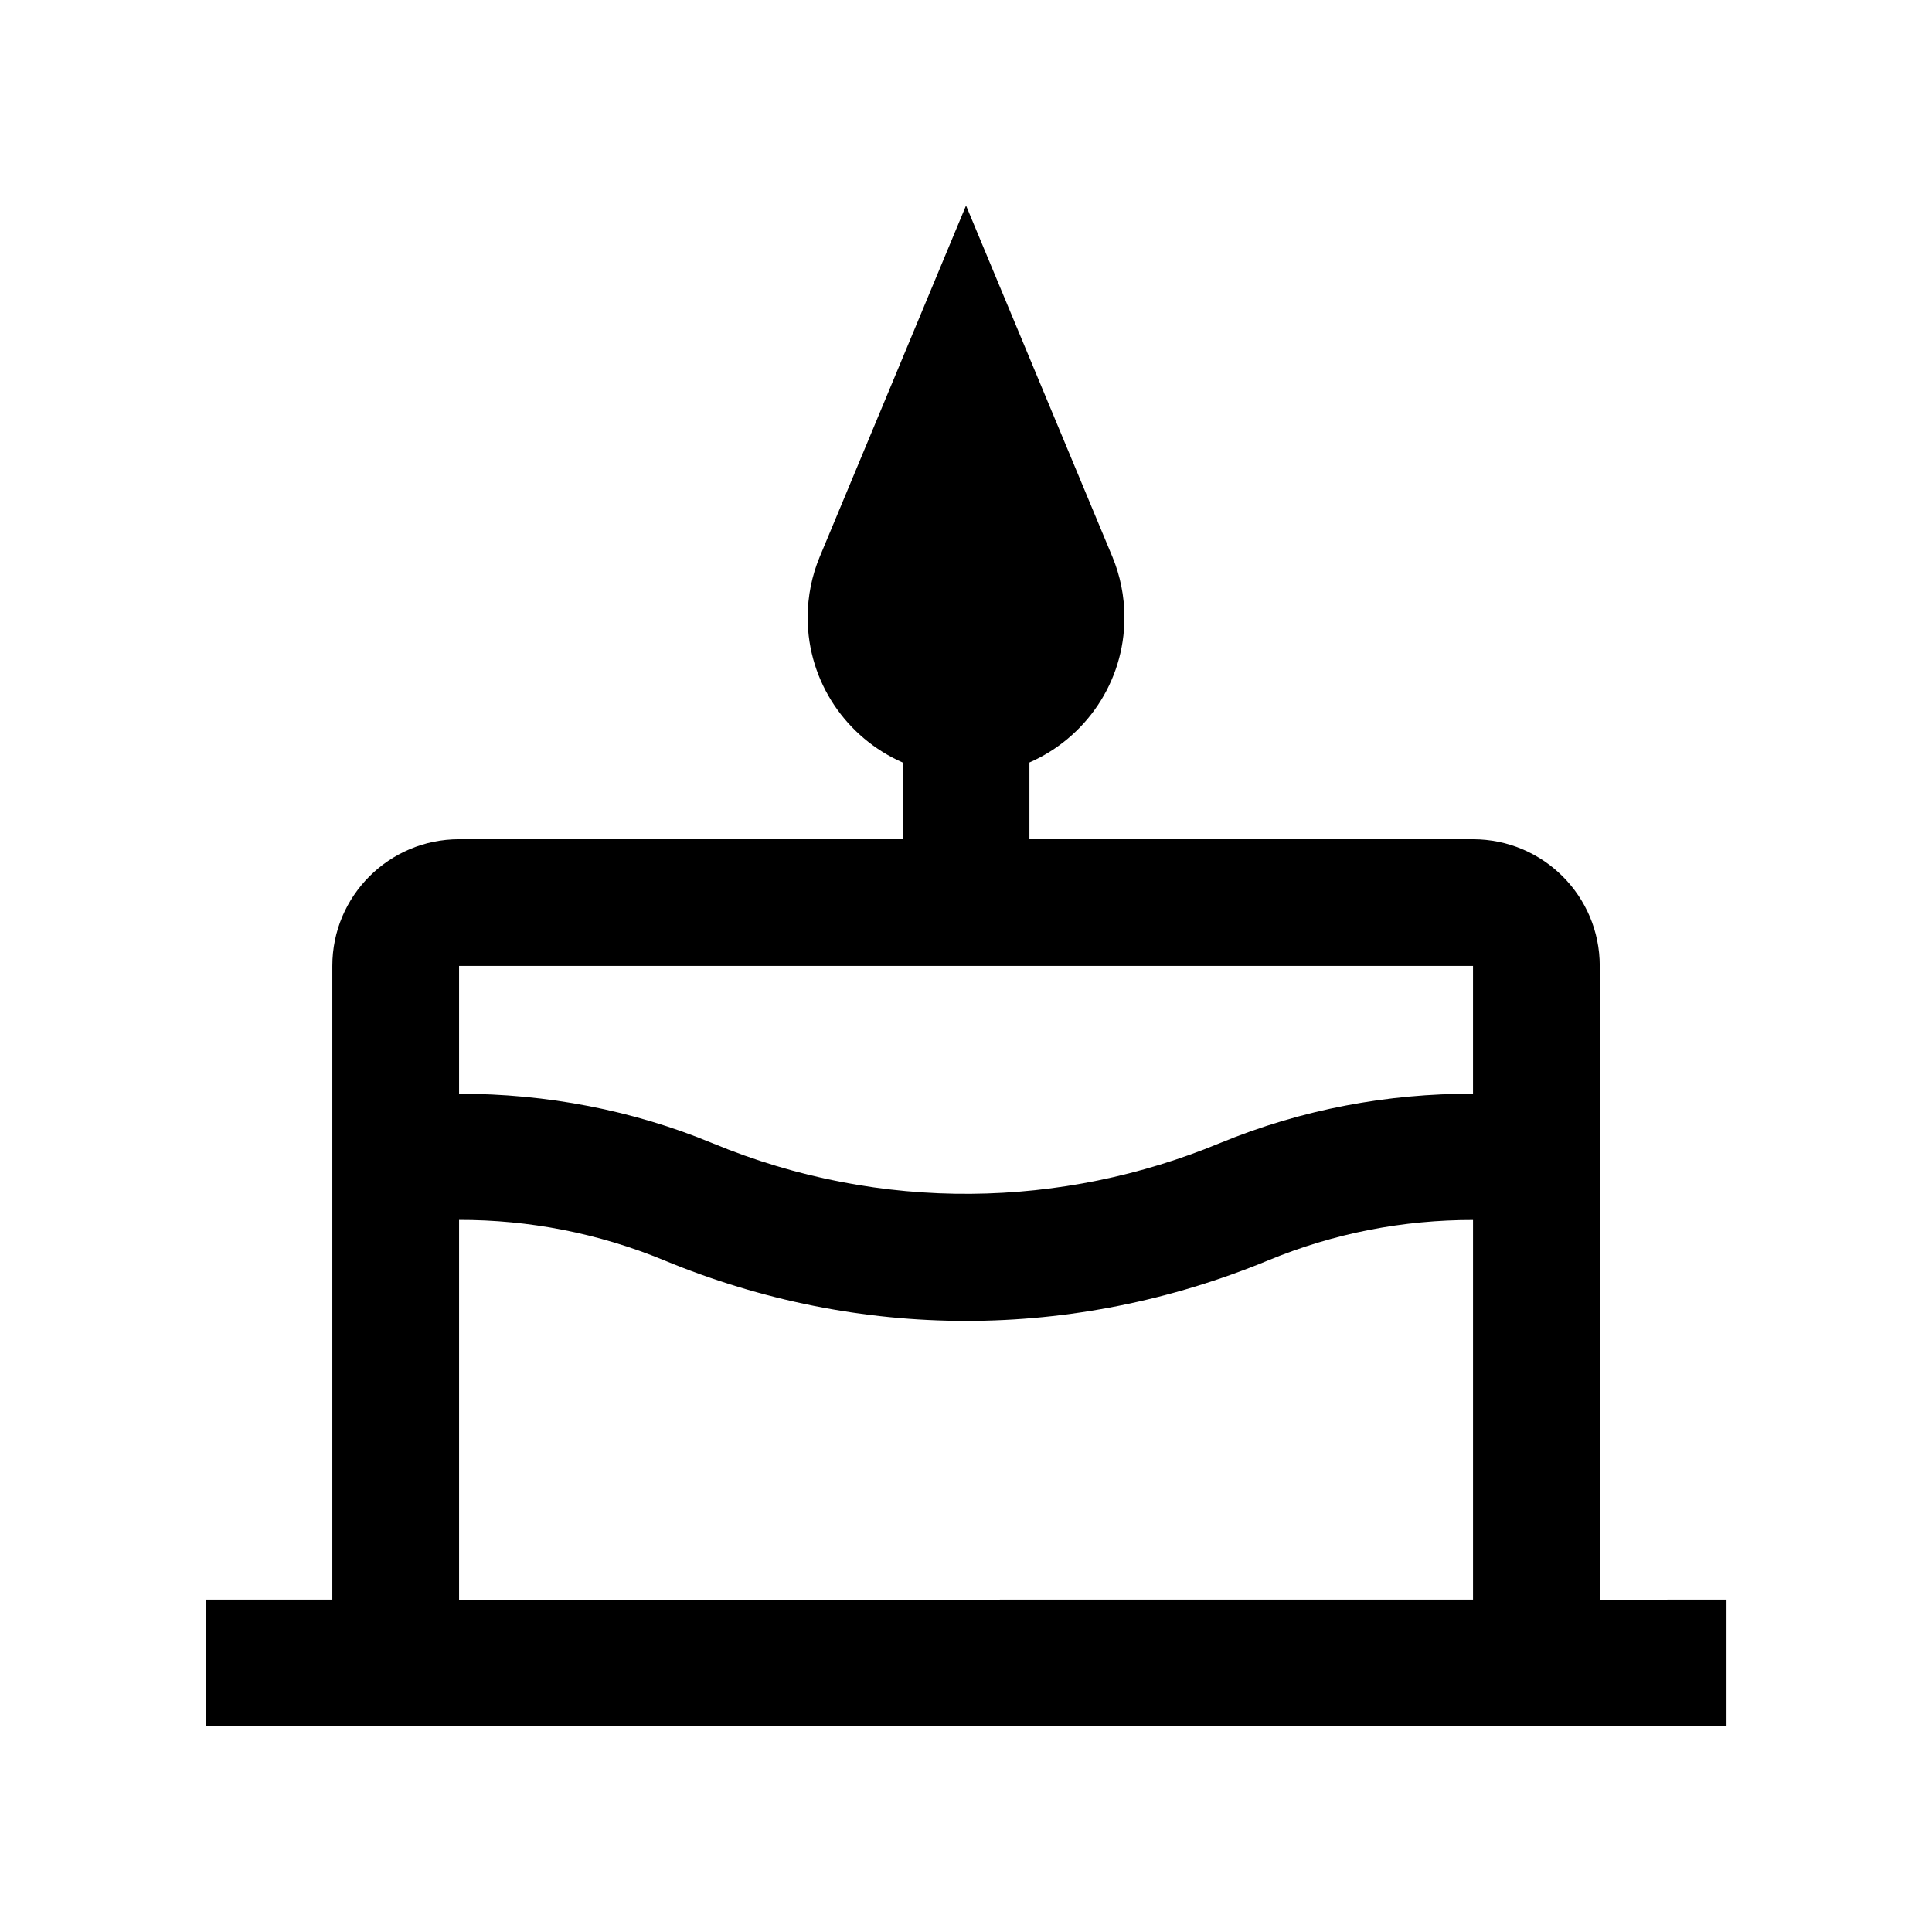 <?xml version="1.0" encoding="UTF-8"?>
<!-- Uploaded to: SVG Repo, www.svgrepo.com, Generator: SVG Repo Mixer Tools -->
<svg fill="#000000" width="800px" height="800px" version="1.1" viewBox="144 144 512 512" xmlns="http://www.w3.org/2000/svg">
 <path d="m567.95 567.93v-167.94c0-18.555-15.039-33.578-33.594-33.578h-117.55v-20.34c14.816-6.492 25.18-21.242 25.18-38.43 0-5.684-1.137-11.129-3.188-16.078-0.004 0.027-38.789-93.09-38.789-93.09s-38.758 93.117-38.773 93.09c-2.066 4.949-3.188 10.367-3.203 16.078 0.016 17.195 10.379 31.938 25.18 38.43v20.34l-117.55-0.004c-18.555 0-33.594 15.039-33.594 33.578v167.94h-33.578v33.594h403.05v-33.59zm-184.74-167.94h151.15v33.855c-22.418-0.039-45.18 4.035-67.18 13.133-41.473 17.176-89.562 18.555-134.33 0-21.121-8.766-43.977-13.133-67.191-13.121v-33.875l117.55 0.004zm-117.55 167.94v-100.64c18.418-0.031 36.828 3.473 54.352 10.715 25.801 10.688 52.898 16.051 80.016 16.051 27.113 0 54.199-5.359 80.016-16.02 17.531-7.262 35.934-10.758 54.32-10.727v100.62z"/>
</svg>